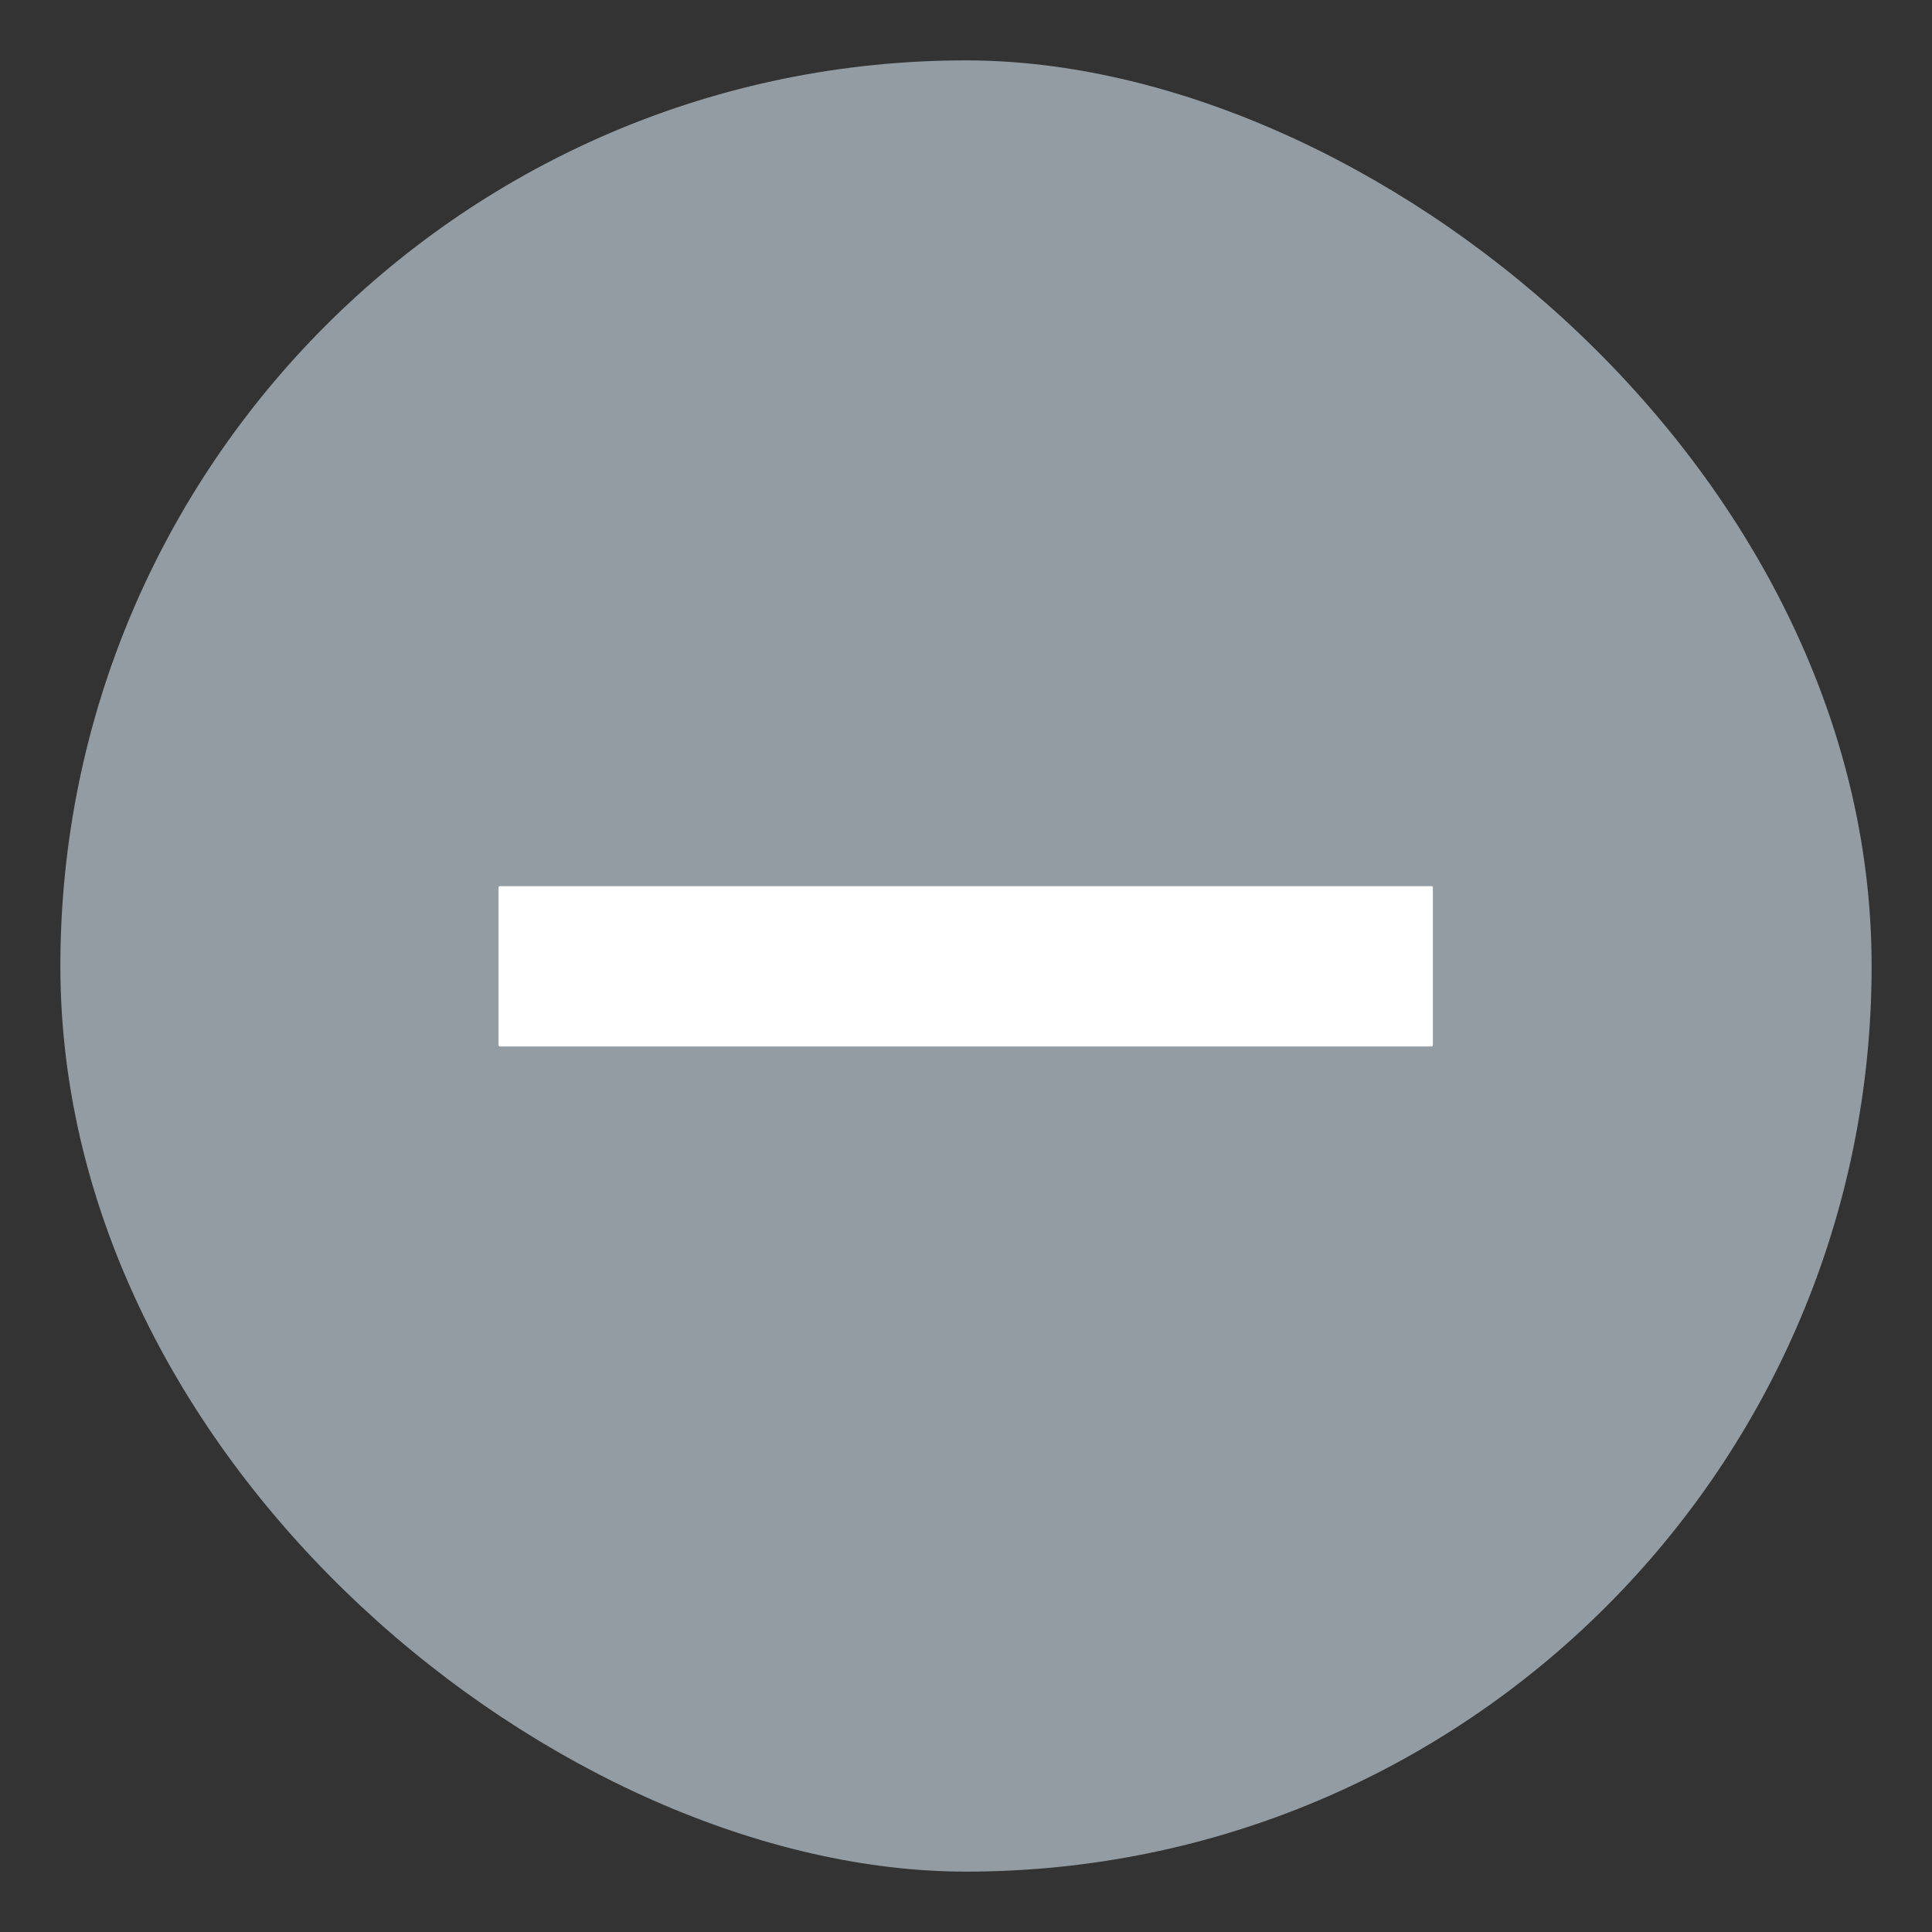 <svg width="16" height="16" version="1.2" xmlns="http://www.w3.org/2000/svg">
 <rect width="100%" height="100%" fill="#333333" stroke="none"/>
 <rect transform="matrix(0,-1,-1,0,0,0)" x="-15.5" y="-15.5" width="15" height="15" rx="7.5" ry="7.5" style="fill:#929ca2"/>
 <rect x="4.14" y="7.35" width="7.715" height="1.305" style="fill:#ffffff;stroke-linecap:round;stroke-linejoin:round;stroke-width:.023;stroke:#ffffff"/>
</svg>
